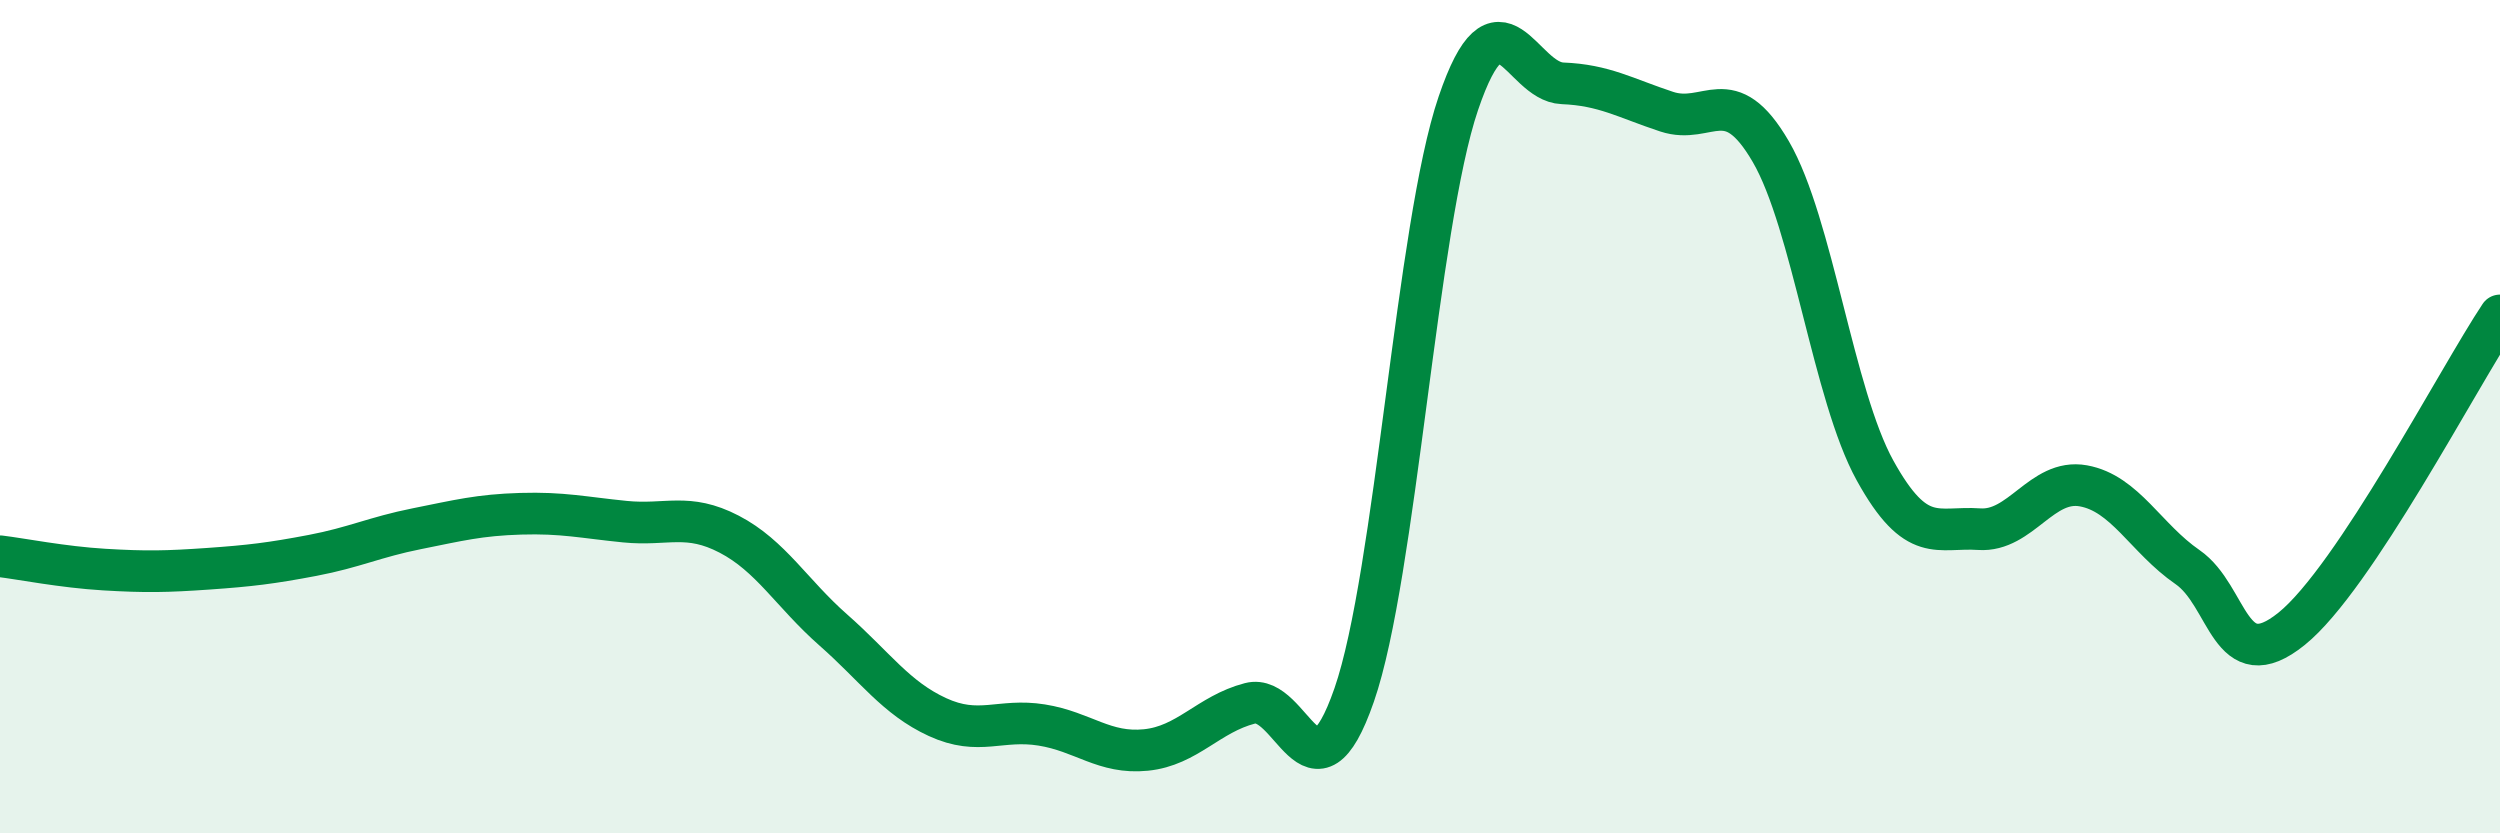
    <svg width="60" height="20" viewBox="0 0 60 20" xmlns="http://www.w3.org/2000/svg">
      <path
        d="M 0,13.35 C 0.5,13.41 1.5,13.61 2.5,13.67 C 3.5,13.73 4,13.72 5,13.65 C 6,13.58 6.5,13.52 7.5,13.33 C 8.5,13.14 9,12.89 10,12.69 C 11,12.49 11.5,12.36 12.5,12.33 C 13.5,12.3 14,12.42 15,12.52 C 16,12.62 16.5,12.3 17.5,12.82 C 18.5,13.34 19,14.24 20,15.12 C 21,16 21.5,16.75 22.5,17.21 C 23.5,17.67 24,17.24 25,17.4 C 26,17.56 26.5,18.1 27.5,18 C 28.5,17.9 29,17.14 30,16.88 C 31,16.62 31.5,19.56 32.5,16.68 C 33.5,13.8 34,5.42 35,2.48 C 36,-0.46 36.5,1.96 37.5,2 C 38.5,2.04 39,2.35 40,2.68 C 41,3.01 41.5,1.92 42.5,3.64 C 43.5,5.36 44,9.48 45,11.29 C 46,13.1 46.5,12.63 47.5,12.7 C 48.5,12.77 49,11.48 50,11.66 C 51,11.84 51.5,12.92 52.5,13.61 C 53.5,14.3 53.5,16.3 55,15.09 C 56.5,13.88 59,9.07 60,7.57L60 20L0 20Z"
        fill="#008740"
        opacity="0.1"
        stroke-linecap="round"
        stroke-linejoin="round"
      />
      <path
        d="M 0,13.35 C 0.5,13.41 1.5,13.61 2.5,13.67 C 3.5,13.73 4,13.72 5,13.65 C 6,13.58 6.5,13.52 7.5,13.33 C 8.5,13.14 9,12.89 10,12.69 C 11,12.49 11.5,12.36 12.5,12.33 C 13.5,12.3 14,12.42 15,12.52 C 16,12.62 16.5,12.3 17.5,12.82 C 18.5,13.34 19,14.24 20,15.12 C 21,16 21.5,16.75 22.5,17.21 C 23.5,17.67 24,17.24 25,17.4 C 26,17.56 26.5,18.1 27.5,18 C 28.5,17.9 29,17.14 30,16.88 C 31,16.62 31.5,19.56 32.5,16.68 C 33.5,13.8 34,5.42 35,2.48 C 36,-0.46 36.5,1.96 37.5,2 C 38.5,2.04 39,2.35 40,2.68 C 41,3.01 41.5,1.92 42.5,3.64 C 43.5,5.36 44,9.48 45,11.29 C 46,13.1 46.5,12.63 47.5,12.7 C 48.5,12.77 49,11.48 50,11.66 C 51,11.84 51.5,12.92 52.5,13.61 C 53.5,14.3 53.5,16.3 55,15.09 C 56.5,13.88 59,9.07 60,7.57"
        stroke="#008740"
        stroke-width="1"
        fill="none"
        stroke-linecap="round"
        stroke-linejoin="round"
      />
    </svg>
  